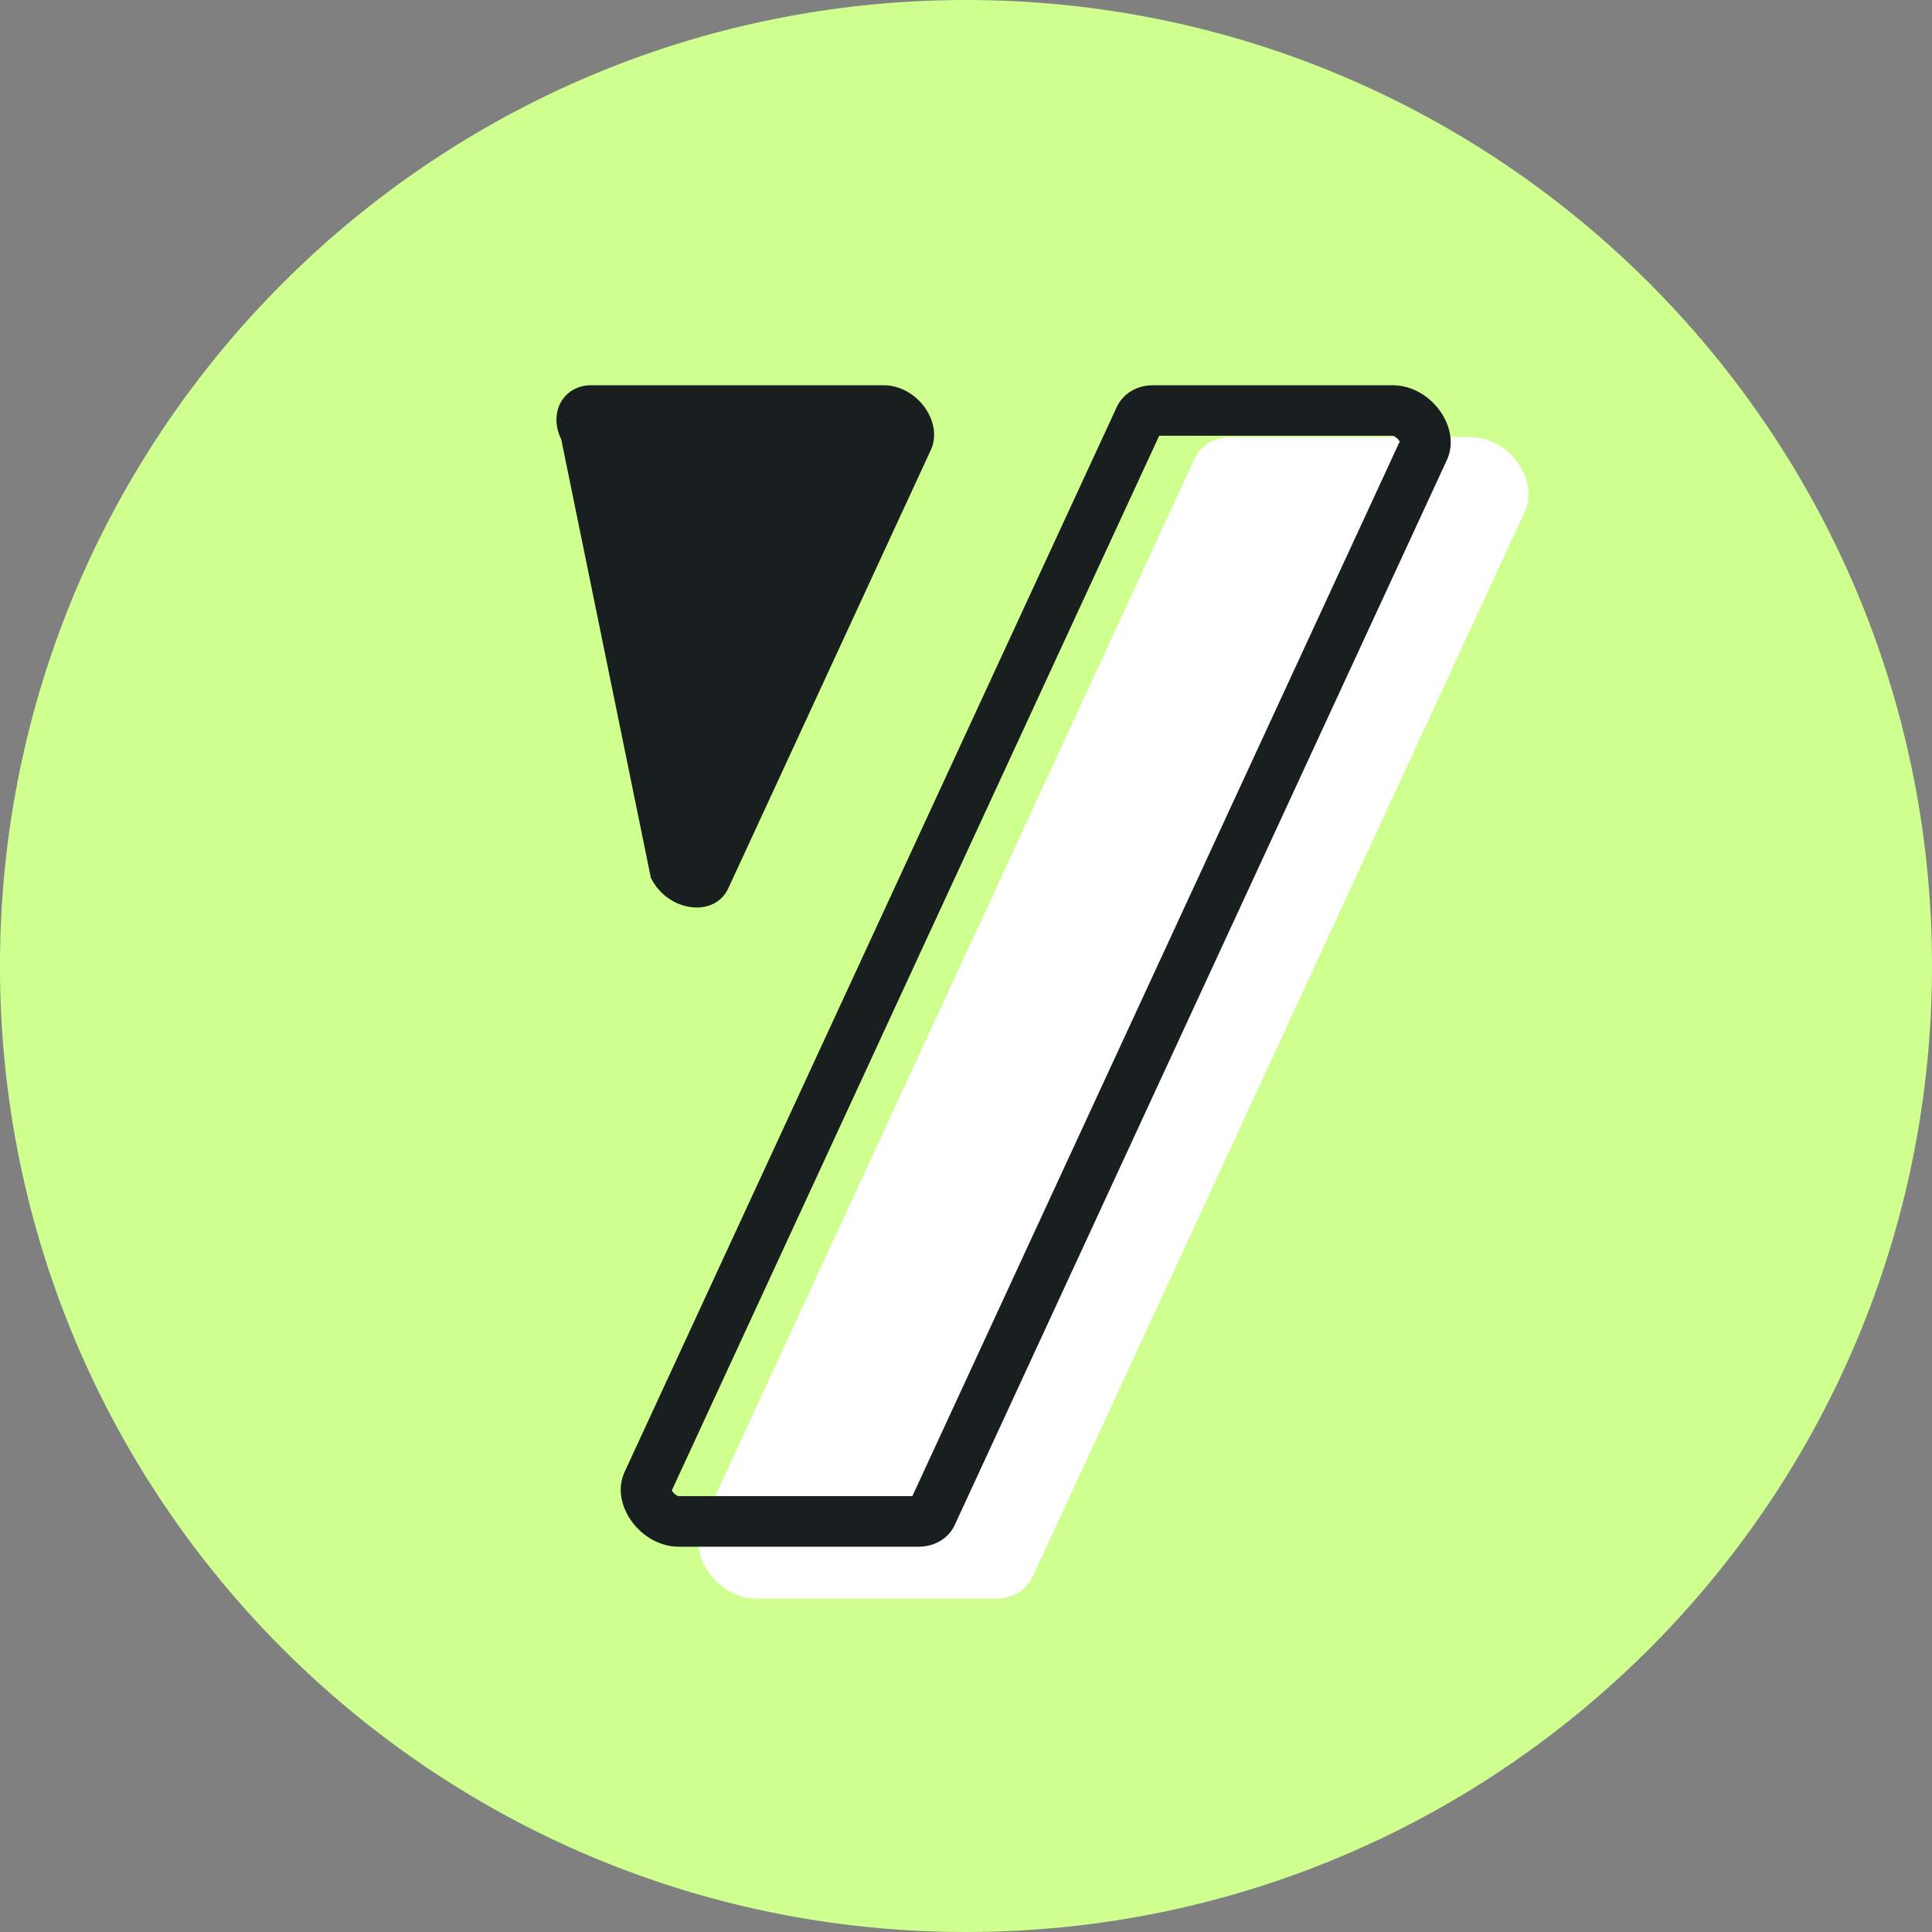 <svg xmlns="http://www.w3.org/2000/svg" version="1.1" xmlns:xlink="http://www.w3.org/1999/xlink" width="60" height="60"><rect width="100%" height="100%" fill="#808080" stroke="none"/><svg xmlns="http://www.w3.org/2000/svg" version="1.1" xmlns:xlink="http://www.w3.org/1999/xlink" width="60" height="60"><svg width="60" height="60" viewBox="0 0 60 60" fill="none" xmlns="http://www.w3.org/2000/svg">
<mask id="SvgjsMask1015" style="mask-type:luminance" maskUnits="userSpaceOnUse" x="0" y="0" width="60" height="60">
<path fill-rule="evenodd" clip-rule="evenodd" d="M0 0H60V60H0V0Z" fill="white"></path>
</mask>
<g mask="url(#mask0_11302_103)">
<path fill-rule="evenodd" clip-rule="evenodd" d="M60 30C60 46.569 46.569 60 29.999 60C13.432 60 -0.001 46.569 -0.001 30C-0.001 13.432 13.432 -3.05176e-05 29.999 -3.05176e-05C46.569 -3.05176e-05 60 13.432 60 30" fill="#CEFF8F"></path>
</g>
<path fill-rule="evenodd" clip-rule="evenodd" d="M45.663 13.575H38.228C37.718 13.575 37.289 13.834 37.092 14.264L21.811 47.327C21.349 48.329 22.309 49.647 23.5 49.647H30.935C31.445 49.647 31.874 49.388 32.071 48.961L47.35 15.893C47.814 14.893 46.854 13.575 45.663 13.575" fill="white"></path>
<path fill-rule="evenodd" clip-rule="evenodd" d="M43.247 11.964H35.813C35.303 11.964 34.874 12.223 34.677 12.652L19.395 45.718C18.934 46.717 19.894 48.035 21.085 48.035H28.519C29.029 48.035 29.459 47.779 29.655 47.349L44.935 14.284C45.398 13.282 44.438 11.964 43.247 11.964M43.248 13.533C43.317 13.533 43.426 13.635 43.469 13.713L28.334 46.464H21.085C21.017 46.464 20.905 46.367 20.863 46.288L35.999 13.533H43.248" fill="#191E1E"></path>
<path fill-rule="evenodd" clip-rule="evenodd" d="M27.443 11.964H18.369C17.494 11.964 17.021 12.808 17.43 13.646L20.212 27.257C20.73 28.32 22.187 28.52 22.618 27.587L28.907 13.976C29.308 13.108 28.476 11.964 27.443 11.964" fill="#191E1E"></path>
</svg><style>@media (prefers-color-scheme: light) { :root { filter: none; } }
@media (prefers-color-scheme: dark) { :root { filter: none; } }
</style></svg><style>@media (prefers-color-scheme: light) { :root { filter: none; } }
@media (prefers-color-scheme: dark) { :root { filter: none; } }
</style></svg>